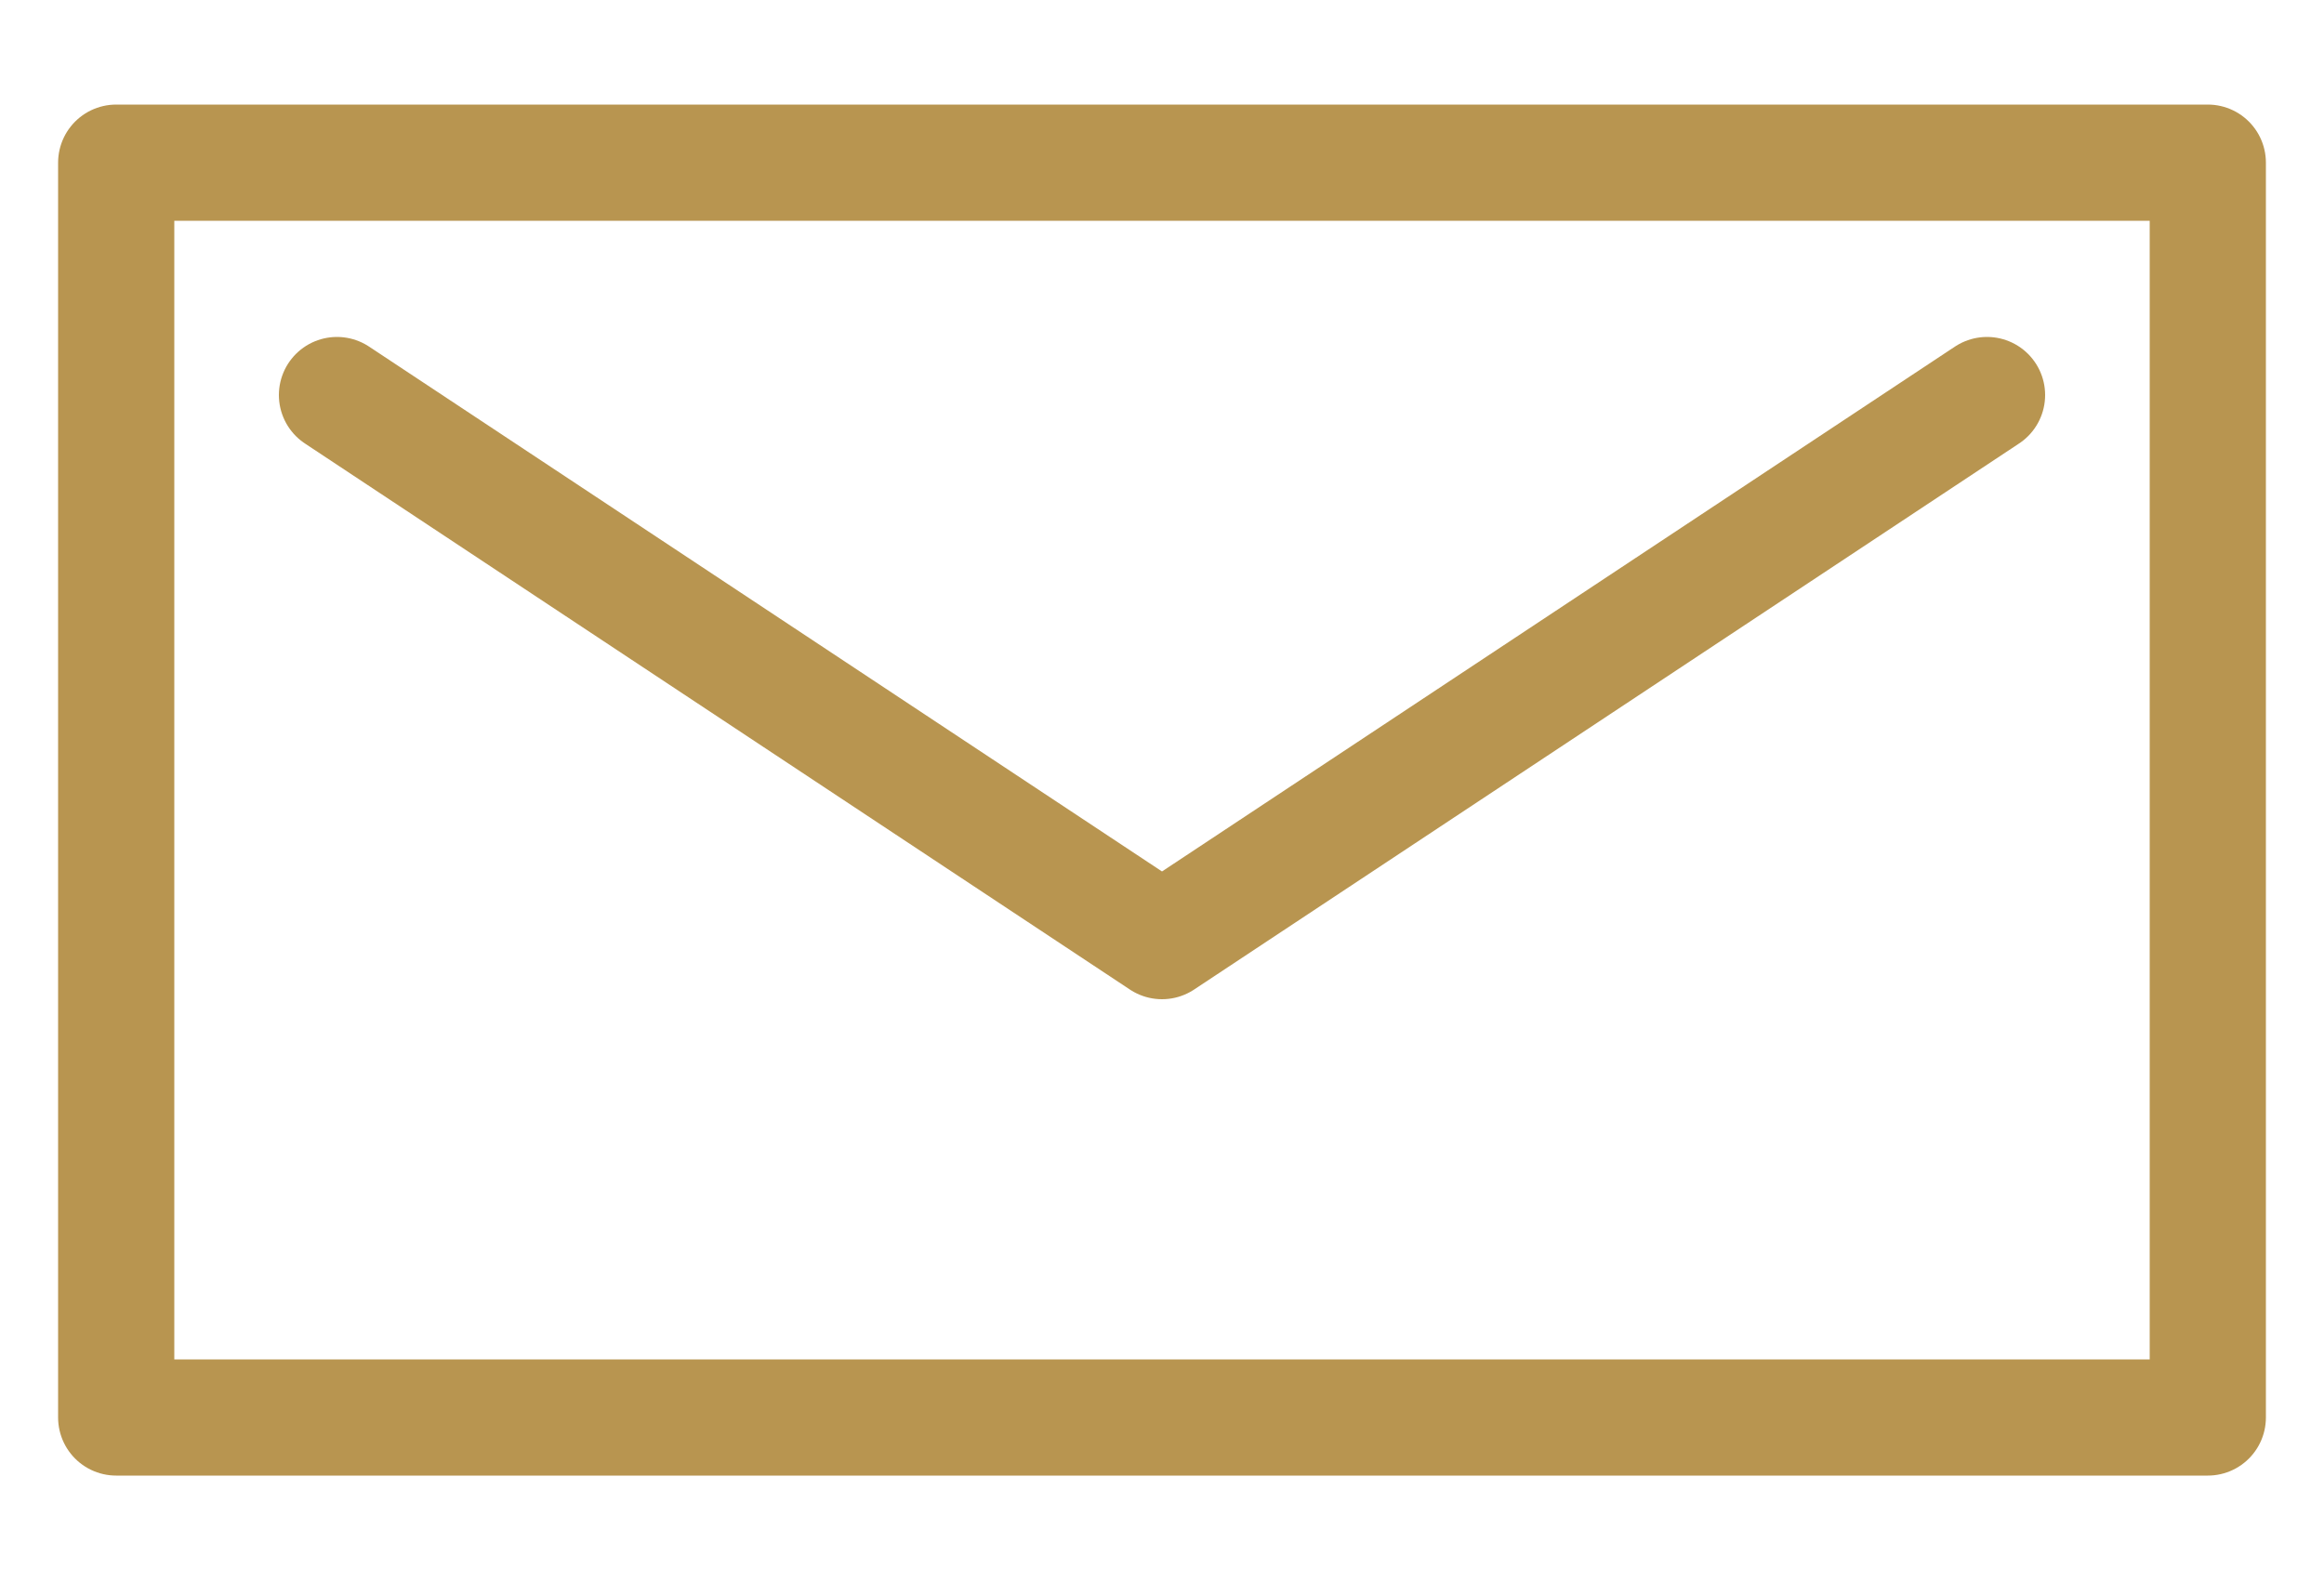 <?xml version="1.0" encoding="utf-8"?>
<!-- Generator: Adobe Illustrator 26.0.1, SVG Export Plug-In . SVG Version: 6.00 Build 0)  -->
<svg version="1.1" id="Layer_1" xmlns="http://www.w3.org/2000/svg" xmlns:xlink="http://www.w3.org/1999/xlink" x="0px" y="0px"
	 viewBox="0 0 20 13.5" style="enable-background:new 0 0 20 13.5;" xml:space="preserve">
<style type="text/css">
	.st0{fill:none;stroke:#B89550;stroke-linecap:round;stroke-linejoin:round;stroke-miterlimit:10;}
</style>
<rect x="1" y="1.4" class="st0" width="18" height="10.8"/>
<polyline class="st0" points="2.9,3.4 10,8.1 17.1,3.4 "/>
</svg>
